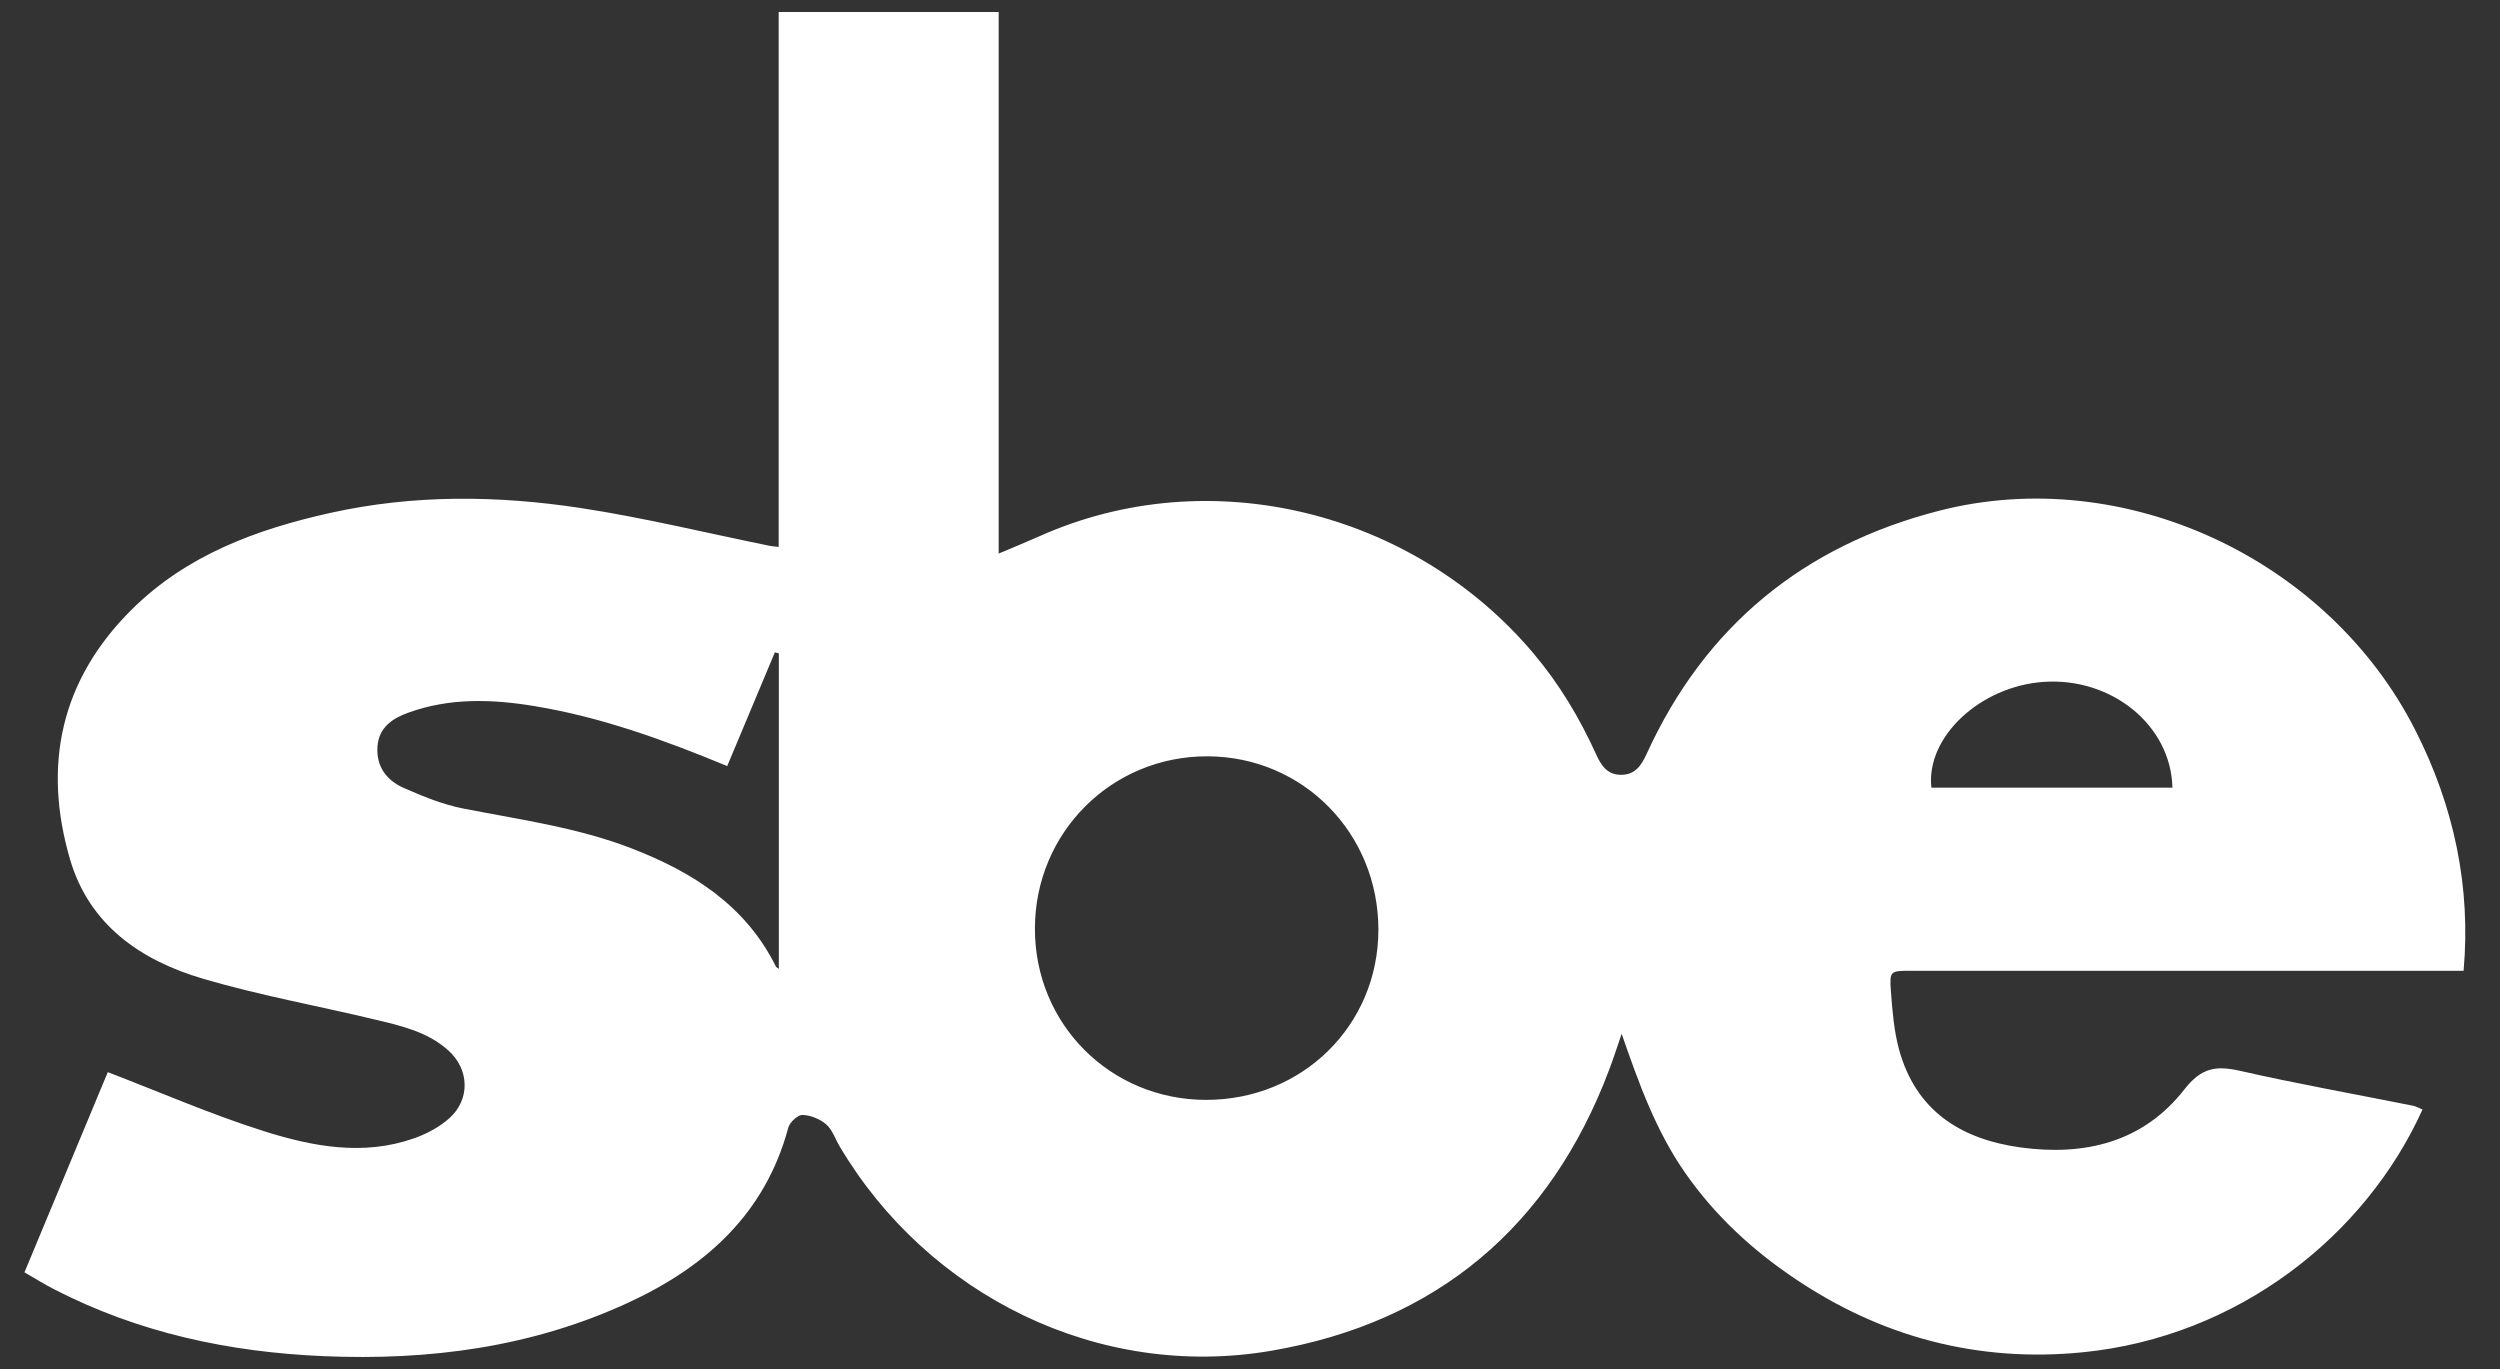 <?xml version="1.0" encoding="utf-8"?>
<!-- Generator: Adobe Illustrator 16.0.0, SVG Export Plug-In . SVG Version: 6.00 Build 0)  -->
<!DOCTYPE svg PUBLIC "-//W3C//DTD SVG 1.1//EN" "http://www.w3.org/Graphics/SVG/1.1/DTD/svg11.dtd">
<svg version="1.1" id="Layer_1" xmlns="http://www.w3.org/2000/svg" xmlns:xlink="http://www.w3.org/1999/xlink" x="0px" y="0px"
	 width="84px" height="46px" viewBox="0 0 84 46" enable-background="new 0 0 84 46" xml:space="preserve">
<rect x="0" y="0" width="84" height="46" fill="#333333" stroke="none"/>
<path fill-rule="evenodd" clip-rule="evenodd" fill="#FFFFFF" d="M81.396,37.28c-1.915,4.236-6.184,7.64-11.427,8.158
	c-1.718,0.17-3.407,0.055-5.076-0.377c-1.652-0.429-3.172-1.148-4.583-2.098c-1.431-0.962-2.679-2.112-3.674-3.534
	c-0.979-1.398-1.556-2.978-2.148-4.694c-0.163,0.476-0.28,0.837-0.413,1.191c-1.992,5.299-5.813,8.505-11.344,9.457
	c-5.816,1.003-11.553-1.859-14.52-6.867c-0.148-0.249-0.243-0.557-0.45-0.736c-0.208-0.181-0.524-0.31-0.796-0.317
	c-0.16-0.004-0.429,0.244-0.478,0.425c-0.777,2.899-2.781,4.684-5.383,5.885c-3.246,1.498-6.689,1.946-10.235,1.794
	c-3.177-0.136-6.22-0.786-9.062-2.253c-0.317-0.164-0.621-0.353-0.985-0.563c0.955-2.294,1.902-4.569,2.8-6.727
	c1.79,0.687,3.492,1.43,5.254,1.986c1.629,0.514,3.327,0.836,5.025,0.242c0.424-0.148,0.853-0.375,1.188-0.671
	c0.721-0.638,0.685-1.657-0.035-2.296c-0.703-0.626-1.597-0.824-2.475-1.033c-1.922-0.461-3.875-0.811-5.768-1.37
	c-2.083-0.614-3.813-1.804-4.458-4.01c-0.925-3.167-0.314-6.024,2.077-8.395c1.853-1.836,4.2-2.695,6.678-3.245
	c2.787-0.619,5.607-0.588,8.406-0.162c2.133,0.326,4.237,0.841,6.354,1.271c0.082,0.017,0.166,0.02,0.296,0.035
	c0-5.987,0-11.952,0-17.972c2.474,0,4.904,0,7.392,0c0,6.039,0,12.068,0,18.196c0.512-0.217,0.945-0.393,1.371-0.583
	c5.746-2.567,12.577-0.825,16.594,3.932c0.869,1.029,1.549,2.164,2.103,3.384c0.173,0.38,0.371,0.699,0.842,0.701
	c0.468,0.001,0.68-0.307,0.855-0.689c1.963-4.309,5.28-7.015,9.839-8.185c6.186-1.587,13.048,1.591,15.985,7.354
	c1.325,2.596,1.88,5.313,1.632,8.105c-0.186,0-0.382,0-0.577,0c-6.005,0-12.009,0-18.015,0c-0.666,0-0.699,0.004-0.651,0.673
	c0.05,0.662,0.101,1.337,0.275,1.973c0.563,2.053,2.067,3.009,4.068,3.287c2.167,0.3,4.133-0.17,5.52-1.949
	c0.568-0.729,1.062-0.805,1.866-0.623c1.93,0.438,3.88,0.785,5.82,1.174C81.183,37.173,81.272,37.229,81.396,37.28z M40.518,36.956
	c3.242,0.005,5.788-2.502,5.796-5.706c0.007-3.249-2.53-5.829-5.743-5.838c-3.218-0.009-5.792,2.558-5.798,5.782
	C34.765,34.406,37.304,36.951,40.518,36.956z M24.434,25.74c-2.153-0.892-4.251-1.647-6.469-2.014
	c-1.432-0.237-2.857-0.284-4.246,0.22c-0.528,0.191-0.99,0.49-1.036,1.139c-0.047,0.671,0.309,1.133,0.87,1.384
	c0.649,0.287,1.325,0.563,2.018,0.699c1.905,0.373,3.834,0.634,5.659,1.341c2.043,0.791,3.819,1.913,4.837,3.959
	c0.021,0.043,0.081,0.067,0.102,0.084c0-3.542,0-7.071,0-10.6c-0.044-0.011-0.089-0.021-0.134-0.032
	C25.507,23.18,24.979,24.439,24.434,25.74z M72.993,26.465c-0.048-2.101-2.045-3.708-4.322-3.554
	c-2.134,0.145-3.968,1.853-3.776,3.554C67.582,26.465,70.272,26.465,72.993,26.465z"/>
</svg>
